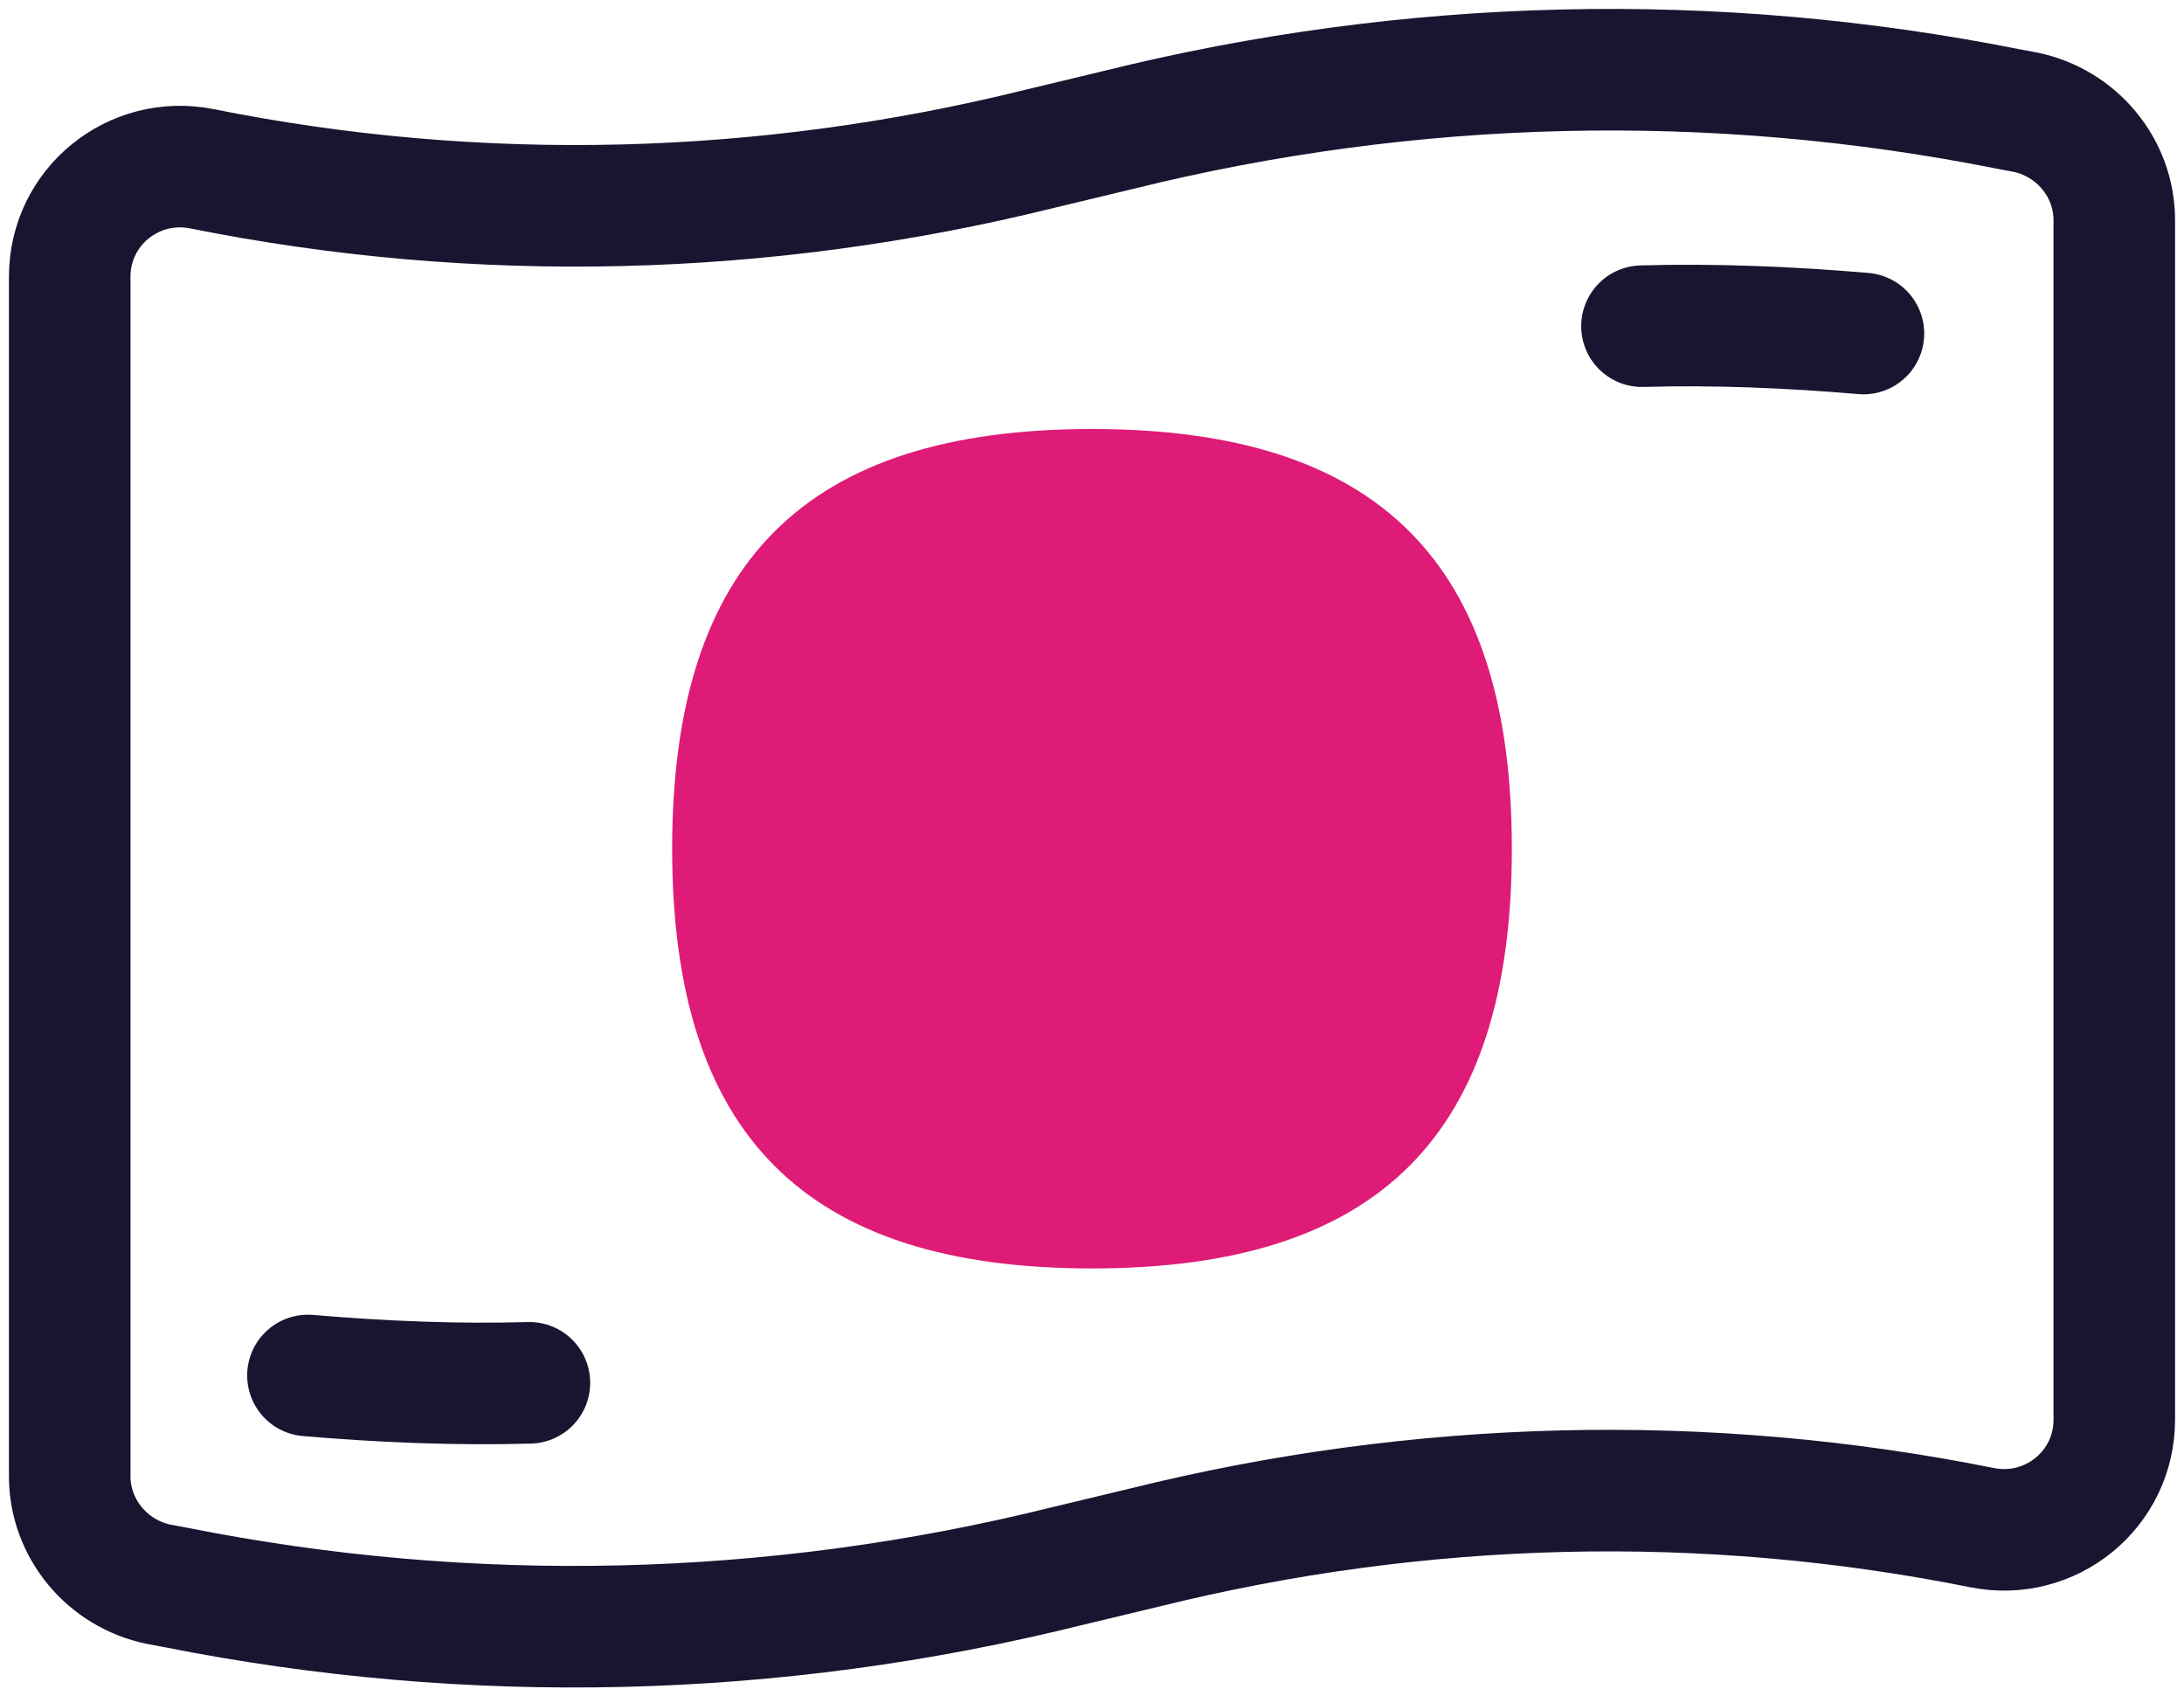 <svg width="94" height="73" viewBox="0 0 94 73" fill="none" xmlns="http://www.w3.org/2000/svg">
<g id="Money cash">
<path id="Vector" d="M45.871 67.407C33.312 70.523 20.257 70.839 7.563 68.31L6.84 68.175C4.626 67.723 3 65.782 3 63.524V11.914C3 8.889 5.756 6.676 8.692 7.263C20.618 9.657 32.906 9.34 44.741 6.406L48.129 5.593C60.688 2.477 73.743 2.161 86.437 4.69L87.16 4.825C89.374 5.277 91 7.218 91 9.476V61.086C91 64.111 88.244 66.324 85.308 65.737C73.382 63.343 61.094 63.66 49.259 66.594L45.871 67.407Z" stroke="#191530" stroke-width="5.231" stroke-miterlimit="10" stroke-linecap="round"/>
<path id="Vector_2" d="M80.203 14.352C77.041 14.082 73.834 13.946 70.671 14.036" stroke="#191530" stroke-width="5.231" stroke-miterlimit="10" stroke-linecap="round"/>
<path id="Vector_3" d="M13.254 59.189C16.417 59.46 19.624 59.595 22.786 59.505" stroke="#191530" stroke-width="5.231" stroke-miterlimit="10" stroke-linecap="round"/>
<path id="Vector_4" d="M47 54.583C34.667 54.583 28.93 48.849 28.93 36.522C28.93 24.195 34.667 18.461 47 18.461C59.333 18.461 65.07 24.195 65.07 36.522C65.07 48.849 59.333 54.583 47 54.583Z" fill="#DE1B76"/>
</g>
</svg>
